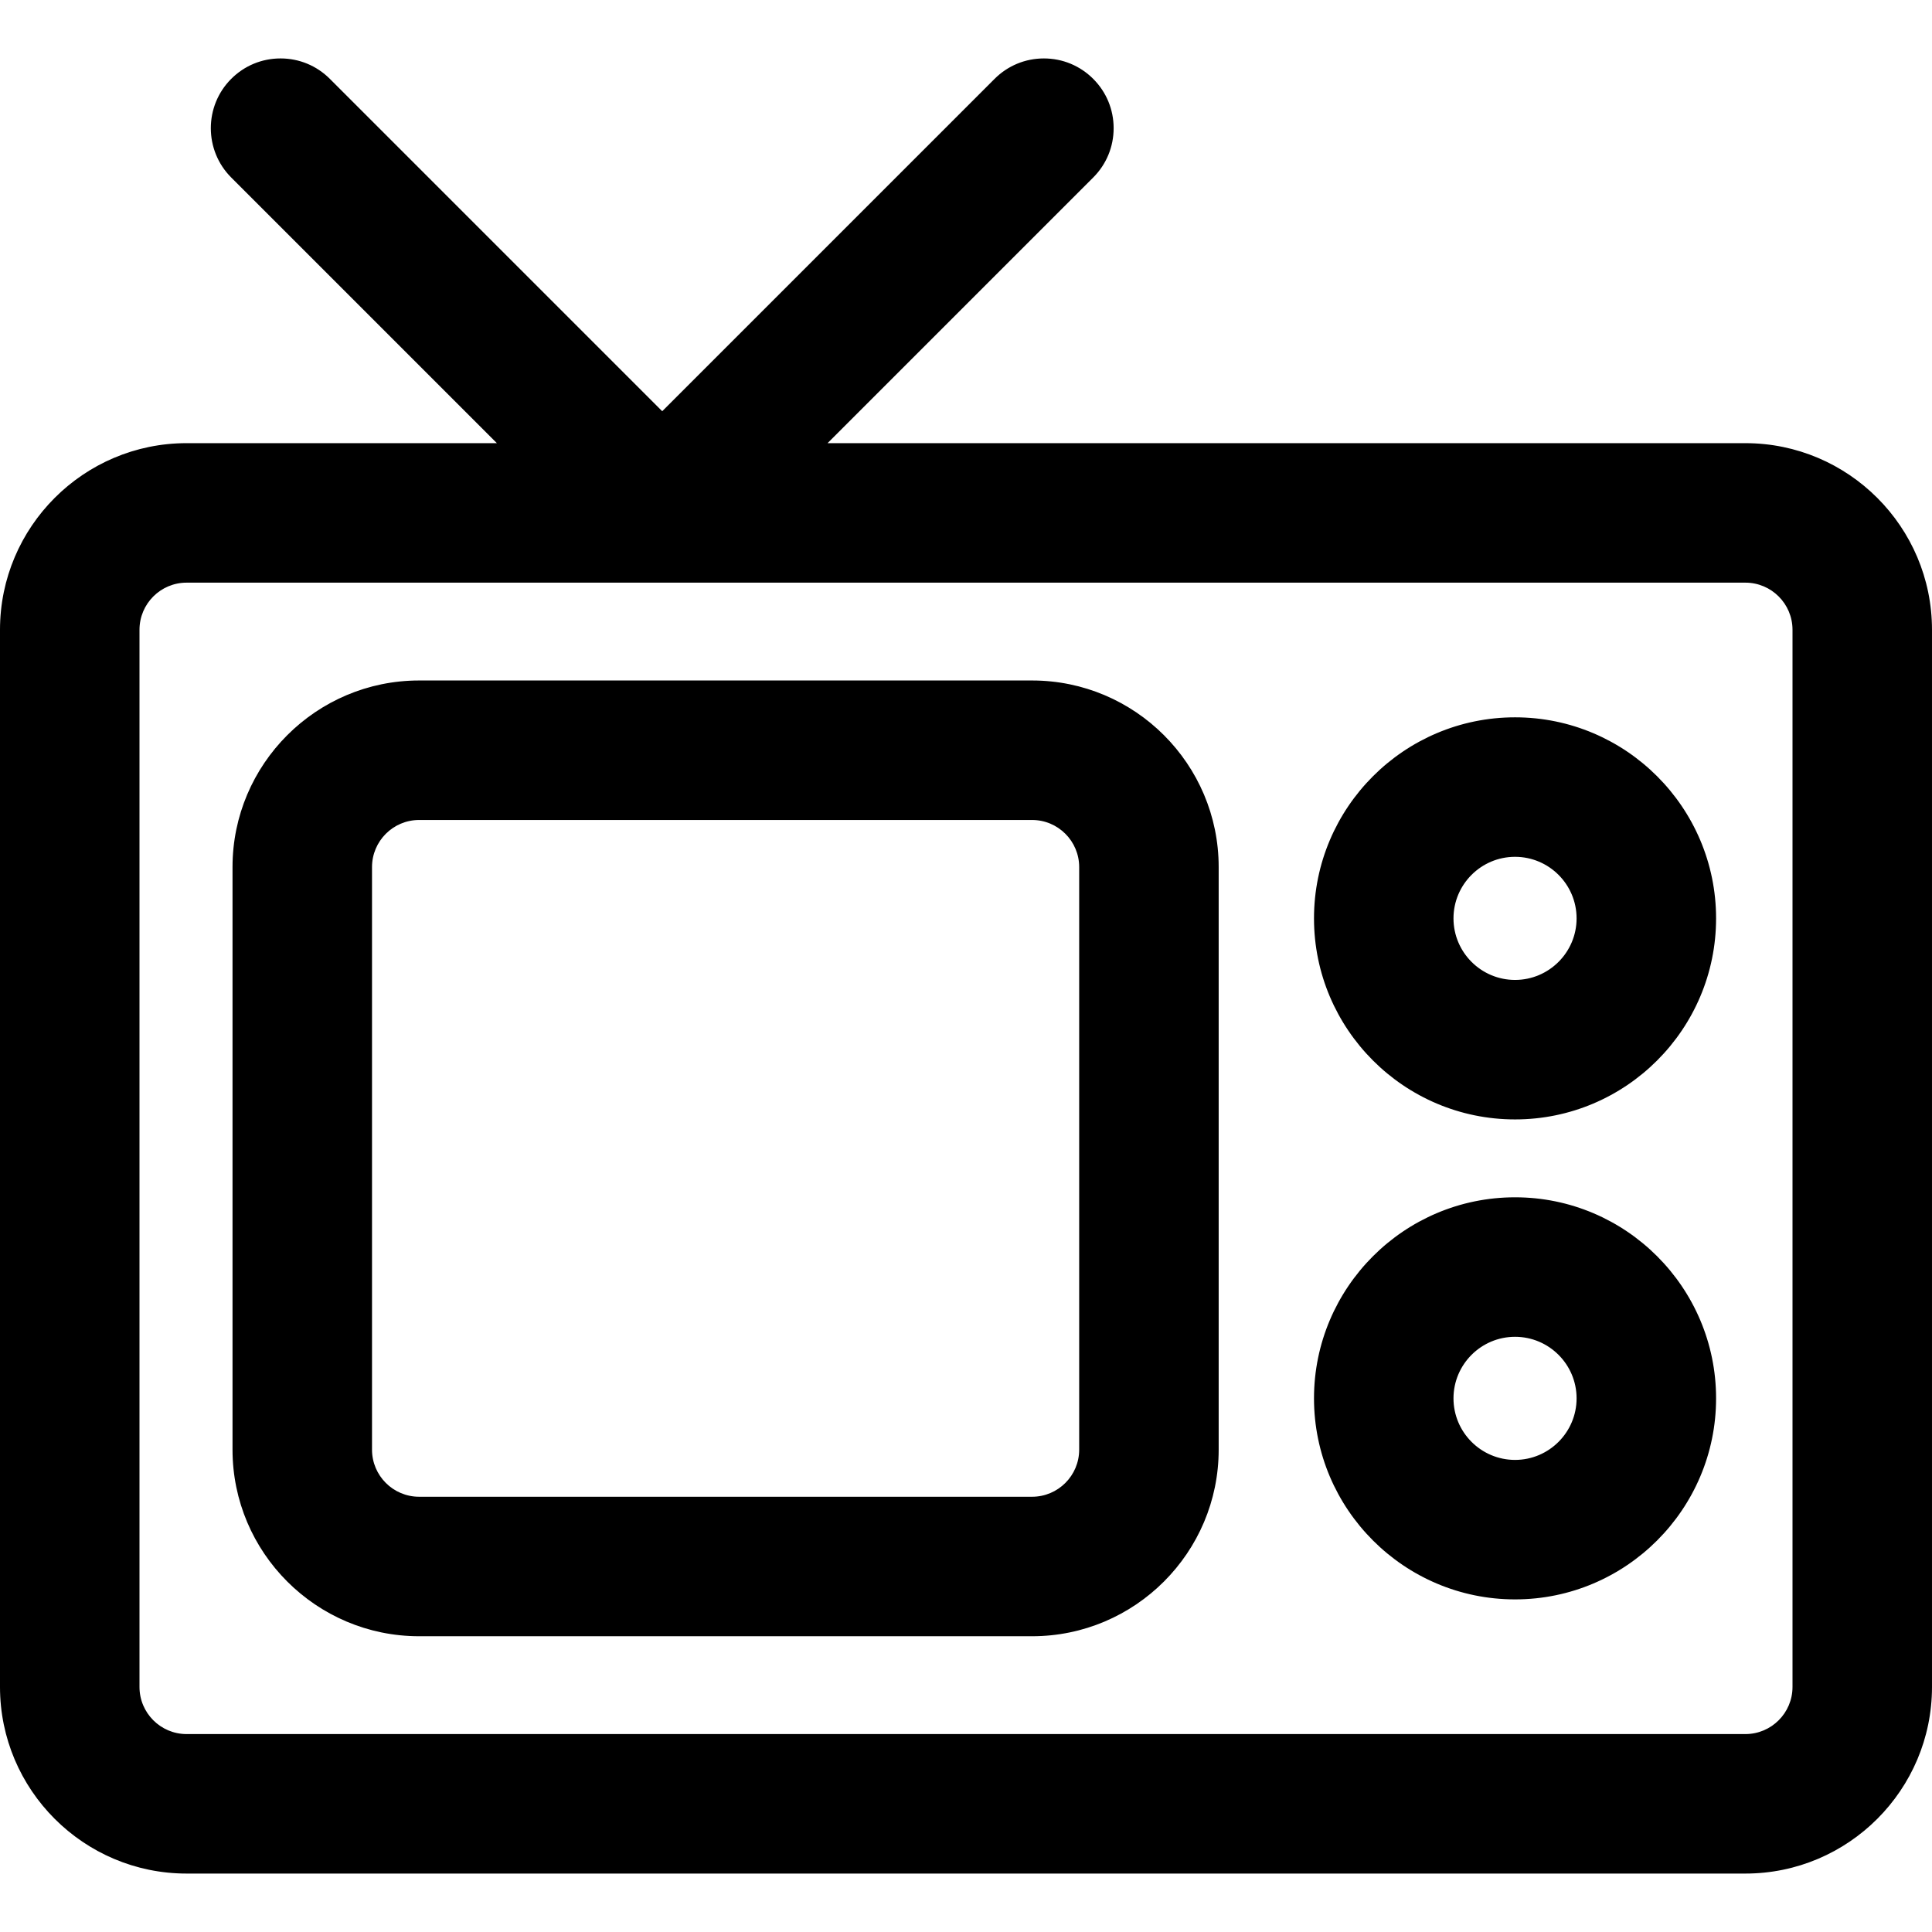 <?xml version="1.0" encoding="iso-8859-1"?>
<!-- Uploaded to: SVG Repo, www.svgrepo.com, Generator: SVG Repo Mixer Tools -->
<!DOCTYPE svg PUBLIC "-//W3C//DTD SVG 1.1//EN" "http://www.w3.org/Graphics/SVG/1.1/DTD/svg11.dtd">
<svg fill="#000000" version="1.1" id="Capa_1" xmlns="http://www.w3.org/2000/svg" xmlns:xlink="http://www.w3.org/1999/xlink" 
	 width="800px" height="800px" viewBox="0 0 607.182 607.182"
	 xml:space="preserve">
<g>
	<g>
		<path d="M548.543,139.774H258.875l84.342-84.343c8.365-8.365,8.365-21.927,0-30.292c-8.363-8.365-21.928-8.365-30.291,0
			L208.119,129.943L103.313,25.138c-8.365-8.365-21.928-8.365-30.292,0c-8.365,8.365-8.365,21.928,0,30.292l84.343,84.343H58.64
			c-32.059,0-58.14,26.082-58.14,58.14v332.264c0,32.058,26.082,58.14,58.14,58.14h489.903c32.059,0,58.139-26.082,58.139-58.14
			V197.914C606.682,165.855,580.602,139.774,548.543,139.774z M563.842,530.178c0,8.449-6.85,15.3-15.299,15.3H58.64
			c-8.45,0-15.3-6.851-15.3-15.3V197.914c0-8.45,6.85-15.3,15.3-15.3h489.903c8.449,0,15.299,6.85,15.299,15.3V530.178z"/>
		<path d="M548.543,588.817H58.64c-32.334,0-58.64-26.306-58.64-58.64V197.914c0-32.334,26.306-58.64,58.64-58.64h97.517
			l-83.49-83.49c-8.546-8.546-8.546-22.453,0-31c4.14-4.14,9.645-6.42,15.5-6.42c5.855,0,11.359,2.28,15.5,6.42l104.452,104.452
			L312.572,24.785c4.14-4.14,9.644-6.42,15.499-6.42s11.359,2.28,15.499,6.42c4.141,4.14,6.421,9.645,6.421,15.5
			s-2.28,11.359-6.421,15.5l-83.489,83.49h288.461c32.333,0,58.639,26.306,58.639,58.64v332.264
			C607.182,562.512,580.876,588.817,548.543,588.817z M58.64,140.273c-31.783,0-57.64,25.857-57.64,57.64v332.264
			c0,31.782,25.857,57.64,57.64,57.64h489.903c31.782,0,57.639-25.857,57.639-57.64V197.914c0-31.783-25.856-57.64-57.639-57.64
			H257.667l85.196-85.197c3.951-3.951,6.128-9.205,6.128-14.792s-2.177-10.841-6.128-14.792c-3.95-3.951-9.204-6.127-14.792-6.127
			s-10.842,2.176-14.792,6.127L208.119,130.65L102.96,25.491c-3.951-3.951-9.205-6.127-14.792-6.127
			c-5.588,0-10.842,2.176-14.793,6.127c-8.156,8.157-8.156,21.429,0,29.585l85.197,85.197H58.64z M548.543,545.978H58.64
			c-8.712,0-15.8-7.088-15.8-15.8V197.914c0-8.712,7.088-15.8,15.8-15.8h489.903c8.712,0,15.799,7.088,15.799,15.8v332.264
			C564.342,538.89,557.255,545.978,548.543,545.978z M58.64,183.114c-8.161,0-14.8,6.639-14.8,14.8v332.264
			c0,8.161,6.639,14.8,14.8,14.8h489.903c8.16,0,14.799-6.639,14.799-14.8V197.914c0-8.161-6.639-14.8-14.799-14.8H58.64z"/>
	</g>
	<g>
		<path d="M324.361,214.36H131.715c-32.058,0-58.14,26.082-58.14,58.14v183.092c0,32.059,26.082,58.14,58.14,58.14h192.646
			c32.059,0,58.141-26.081,58.141-58.14V272.5C382.502,240.441,356.42,214.36,324.361,214.36z M339.662,455.592
			c0,8.45-6.852,15.3-15.301,15.3H131.715c-8.45,0-15.3-6.85-15.3-15.3V272.5c0-8.45,6.85-15.3,15.3-15.3h192.646
			c8.451,0,15.301,6.85,15.301,15.3V455.592L339.662,455.592z"/>
		<path d="M324.361,514.231H131.715c-32.334,0-58.64-26.306-58.64-58.64V272.5c0-32.334,26.306-58.64,58.64-58.64h192.646
			c32.335,0,58.641,26.306,58.641,58.64v183.092C383.002,487.926,356.696,514.231,324.361,514.231z M131.715,214.86
			c-31.783,0-57.64,25.857-57.64,57.64v183.092c0,31.782,25.857,57.64,57.64,57.64h192.646c31.783,0,57.641-25.857,57.641-57.64
			V272.5c0-31.783-25.857-57.64-57.641-57.64H131.715z M324.361,471.392H131.715c-8.712,0-15.8-7.088-15.8-15.8V272.5
			c0-8.712,7.088-15.8,15.8-15.8h192.646c8.713,0,15.801,7.088,15.801,15.8v183.092
			C340.162,464.304,333.074,471.392,324.361,471.392z M131.715,257.7c-8.161,0-14.8,6.639-14.8,14.8v183.092
			c0,8.16,6.639,14.8,14.8,14.8h192.646c8.161,0,14.801-6.64,14.801-14.8V272.5c0-8.161-6.64-14.8-14.801-14.8H131.715z"/>
	</g>
	<g>
		<path d="M476.143,225.939c-34.564,0-62.684,28.12-62.684,62.684c0,34.563,28.119,62.684,62.684,62.684
			c34.562,0,62.682-28.12,62.682-62.684C538.824,254.059,510.705,225.939,476.143,225.939z M476.143,308.467
			c-10.961,0-19.844-8.885-19.844-19.844s8.883-19.844,19.844-19.844c10.959,0,19.842,8.885,19.842,19.844
			S487.102,308.467,476.143,308.467z"/>
		<path d="M476.143,351.807c-34.84,0-63.184-28.344-63.184-63.184c0-34.839,28.344-63.184,63.184-63.184
			c34.839,0,63.182,28.344,63.182,63.184C539.324,323.463,510.981,351.807,476.143,351.807z M476.143,226.439
			c-34.288,0-62.184,27.896-62.184,62.184s27.896,62.184,62.184,62.184c34.287,0,62.182-27.896,62.182-62.184
			S510.43,226.439,476.143,226.439z M476.143,308.967c-11.218,0-20.344-9.126-20.344-20.344s9.126-20.344,20.344-20.344
			c11.217,0,20.342,9.126,20.342,20.344S487.359,308.967,476.143,308.967z M476.143,269.279c-10.666,0-19.344,8.678-19.344,19.344
			s8.678,19.344,19.344,19.344c10.665,0,19.342-8.678,19.342-19.344S486.808,269.279,476.143,269.279z"/>
	</g>
	<g>
		<path d="M476.143,376.785c-34.564,0-62.684,28.119-62.684,62.684c0,34.563,28.119,62.684,62.684,62.684
			c34.562,0,62.682-28.12,62.682-62.684C538.824,404.904,510.705,376.785,476.143,376.785z M476.143,459.312
			c-10.961,0-19.844-8.885-19.844-19.844s8.883-19.844,19.844-19.844c10.959,0,19.842,8.885,19.842,19.844
			S487.102,459.312,476.143,459.312z"/>
		<path d="M476.143,502.652c-34.84,0-63.184-28.344-63.184-63.184s28.344-63.184,63.184-63.184
			c34.839,0,63.182,28.344,63.182,63.184S510.981,502.652,476.143,502.652z M476.143,377.285c-34.288,0-62.184,27.896-62.184,62.184
			s27.896,62.184,62.184,62.184c34.287,0,62.182-27.896,62.182-62.184S510.43,377.285,476.143,377.285z M476.143,459.812
			c-11.218,0-20.344-9.126-20.344-20.344s9.126-20.344,20.344-20.344c11.217,0,20.342,9.126,20.342,20.344
			S487.359,459.812,476.143,459.812z M476.143,420.125c-10.666,0-19.344,8.678-19.344,19.344s8.678,19.344,19.344,19.344
			c10.665,0,19.342-8.678,19.342-19.344S486.808,420.125,476.143,420.125z"/>
	</g>
</g>
</svg>